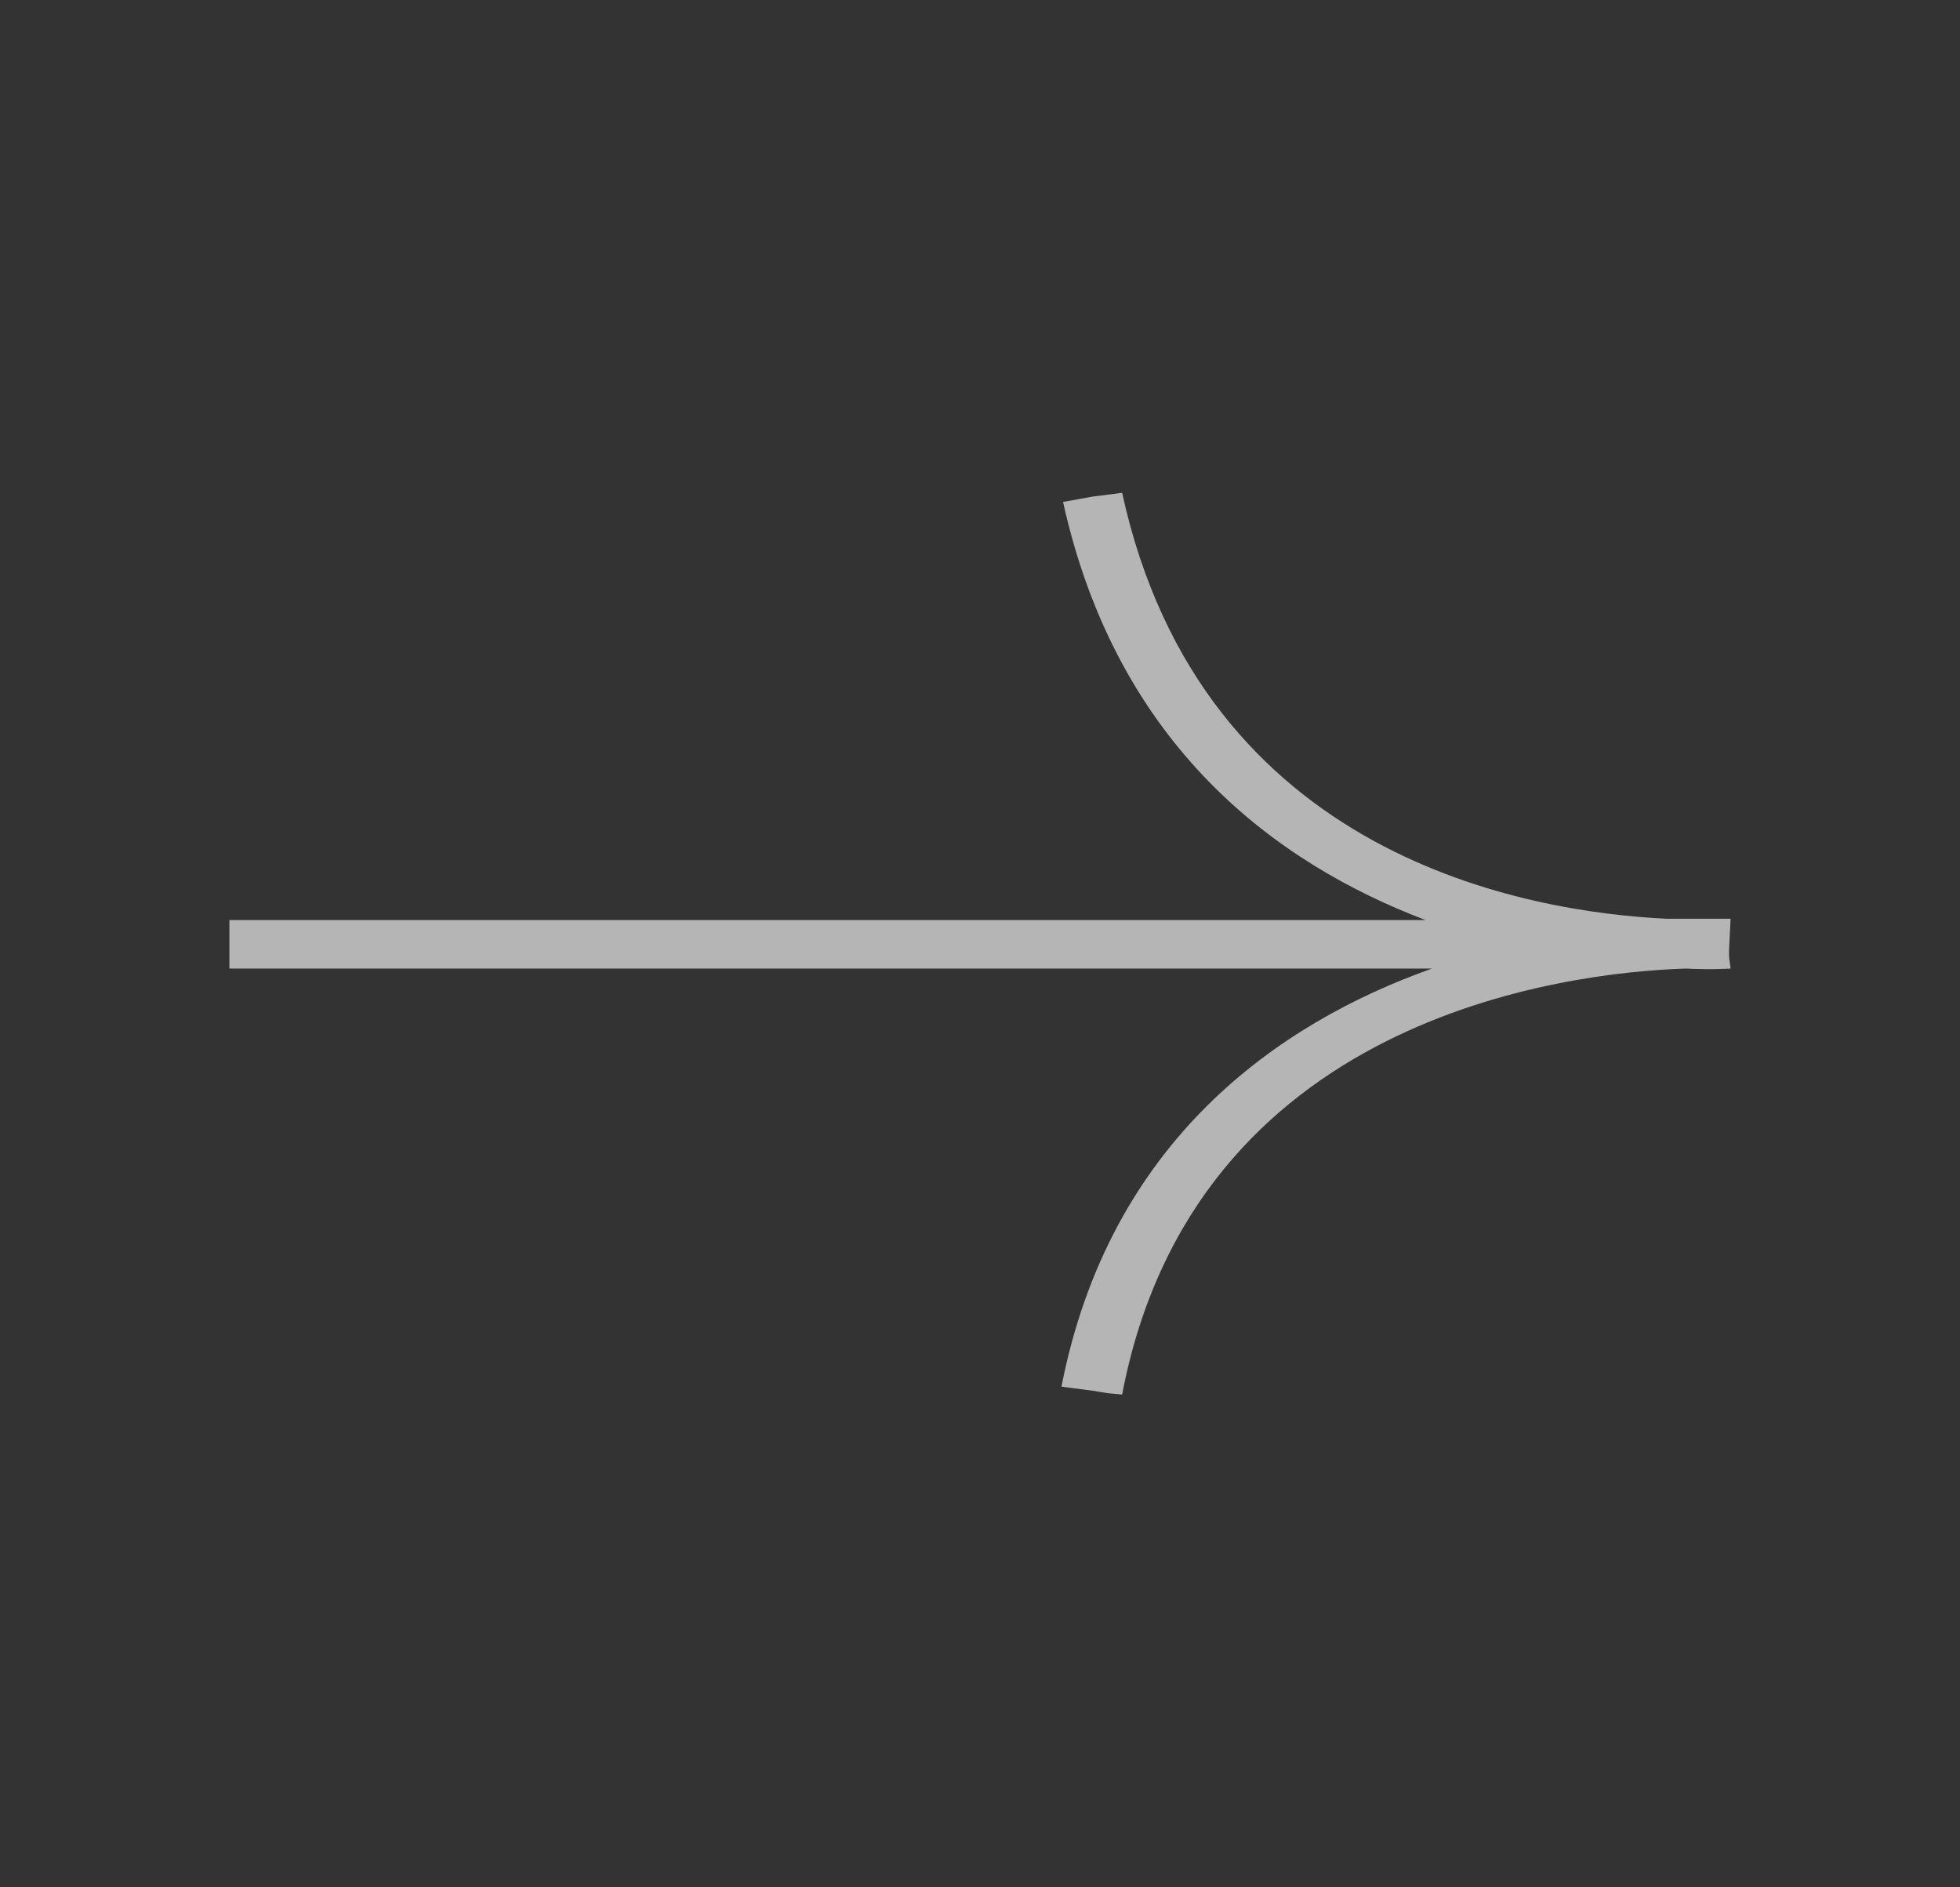 <svg width="27" height="26" viewBox="0 0 27 26" fill="none" xmlns="http://www.w3.org/2000/svg">
<rect x="0" y="0" width="27" height="26" fill="#333333" stroke="none"/>
<g clip-path="url(#clip0_1227_668)">
<path d="M15.458 6.789L15.04 6.843L14.842 6.879L14.644 6.915C15.392 10.291 17.592 11.898 19.638 12.675L3.16 12.675L3.16 12.837L3.16 13.18L3.16 13.343L19.726 13.343C17.592 14.101 15.282 15.726 14.622 19.103L15.04 19.157L15.26 19.193L15.458 19.211C16.448 14.029 21.53 13.397 23.224 13.343C23.598 13.361 23.818 13.343 23.84 13.343L23.818 13.18L23.818 13.09L23.84 12.657C23.84 12.657 23.708 12.657 23.51 12.657L22.96 12.657C21.068 12.566 16.558 11.826 15.458 6.789Z" fill="white" fill-opacity="0.64"/>
</g>
<defs>
<clipPath id="clip0_1227_668">
<rect width="13" height="22" fill="white" transform="translate(2.5 19.5) rotate(-90)"/>
</clipPath>
</defs>
</svg>
